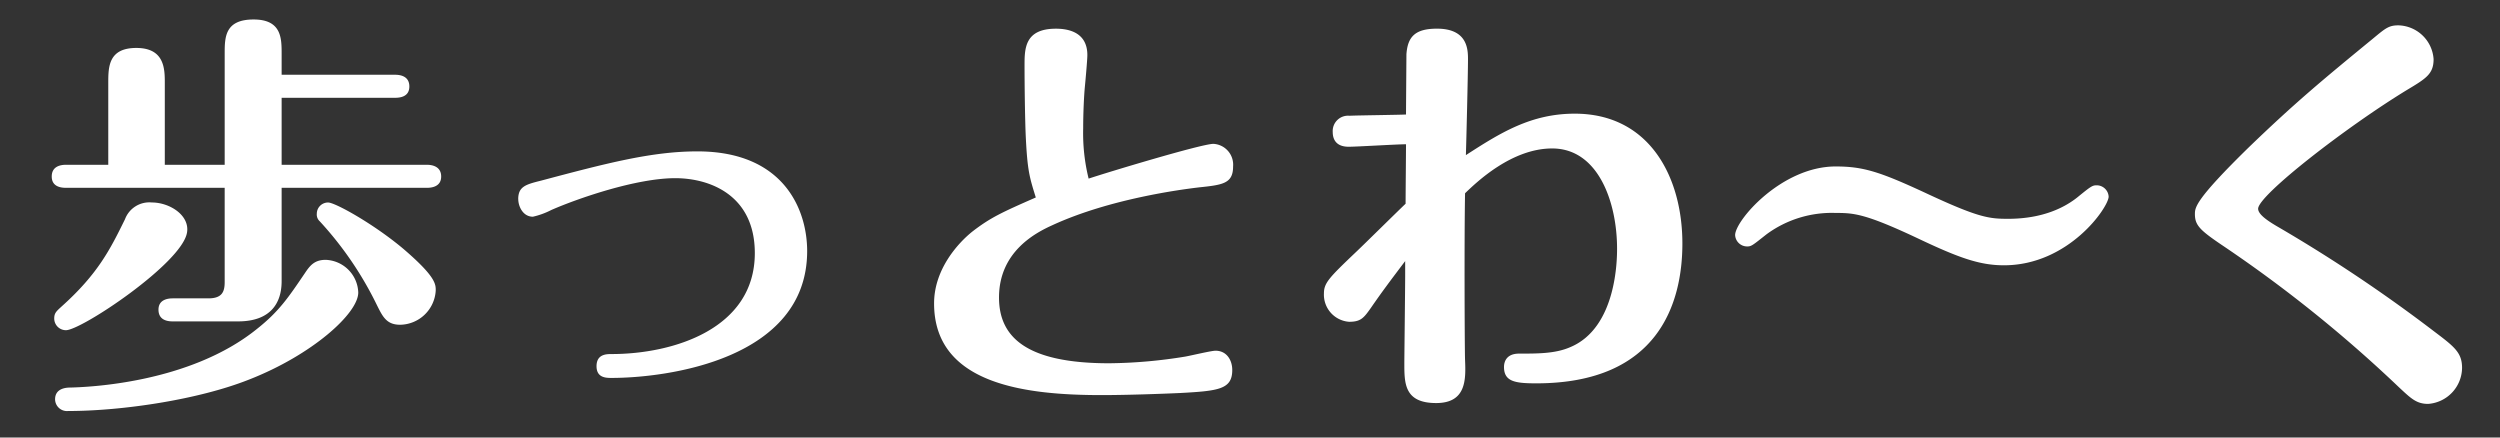 <svg xmlns="http://www.w3.org/2000/svg" xmlns:xlink="http://www.w3.org/1999/xlink" width="400" height="70" viewBox="0 0 400 70">
  <rect x="0" y="0" width="400" height="70" fill="#333333" stroke="none"/>
  <defs>
    <clipPath id="clip-footwalk_log_w">
      <rect width="400" height="70"/>
    </clipPath>
  </defs>
  <g id="footwalk_log_w" clip-path="url(#clip-footwalk_log_w)">
    <path id="パス_630" data-name="パス 630" d="M62.31-29.949c.8,0,2.278-.2,2.278-1.809,0-1.675-1.541-1.876-2.278-1.876H39.061v-10.72H57.218c.871,0,2.278-.2,2.278-1.809,0-1.675-1.474-1.876-2.278-1.876H39.061v-3.35c0-2.479,0-5.494-4.489-5.494-4.623,0-4.623,2.881-4.623,5.494v17.755H20.368V-46.7c0-2.211,0-5.628-4.556-5.628-4.489,0-4.489,3.082-4.489,5.628v13.065H4.556c-.8,0-2.278.2-2.278,1.876s1.541,1.809,2.278,1.809H29.949v15.075c0,1.541-.4,2.613-2.613,2.613h-5.7c-.8,0-2.278.2-2.278,1.809,0,1.742,1.541,1.876,2.278,1.876H32.093c5.092,0,6.968-2.814,6.968-6.432V-29.949ZM58.022-8.04a5.79,5.79,0,0,0,5.695-5.494c0-1.005,0-2.211-5.159-6.633C53.868-24.12,47.637-27.6,46.5-27.6A1.8,1.8,0,0,0,44.689-25.8a1.454,1.454,0,0,0,.469,1.206A55.611,55.611,0,0,1,54.27-11.256C55.208-9.38,55.811-8.04,58.022-8.04Zm-6.7-5.159A5.415,5.415,0,0,0,46.1-18.425c-1.742,0-2.479.871-3.283,2.077-2.68,3.953-4.154,6.164-7.705,8.978C24.254,1.407,7.772,1.943,5.226,2.01c-.536,0-2.412.067-2.412,1.876A1.9,1.9,0,0,0,4.891,5.762c8.643,0,20.837-1.809,28.944-5.025C43.952-3.216,51.322-9.849,51.322-13.2Zm-27.4-9.581c.469-2.747-2.747-4.824-5.628-4.824A4.157,4.157,0,0,0,14-24.924c-2.345,4.757-4.288,8.71-10.117,13.936-.871.8-1.206,1.072-1.206,1.943A1.871,1.871,0,0,0,4.556-7.169C7.035-7.169,23.115-17.889,23.919-22.78Zm53-5.36c0,1.139.737,2.814,2.345,2.814A12.477,12.477,0,0,0,82.209-26.4c4.288-1.876,13.6-5.092,19.832-5.092,5.494,0,12.73,2.68,12.73,11.993,0,12.127-13.065,16.147-22.914,16.147-.8,0-2.412,0-2.412,1.943,0,1.876,1.541,1.876,2.412,1.876,8.71,0,31.289-2.881,31.289-20.3,0-6.566-3.685-15.946-17.554-15.946-7.3,0-14.472,1.876-25.058,4.69C78.122-30.485,76.916-30.15,76.916-28.14Zm82.812-.268c-5.494,2.412-7.236,3.216-10.117,5.427-2.278,1.809-6.164,6.03-6.164,11.524,0,12.931,14.539,14.673,26.8,14.673,4.02,0,9.648-.2,12.6-.335,6.164-.335,8.308-.6,8.308-3.685,0-1.541-.871-3.082-2.68-3.082-.67,0-4.02.8-4.824.938a79.28,79.28,0,0,1-12.194,1.072c-13.2,0-17.621-4.154-17.621-10.519,0-7.37,5.9-10.385,8.576-11.591,9.179-4.221,20.636-5.7,23.383-6.03,3.819-.4,5.494-.6,5.494-3.35a3.343,3.343,0,0,0-3.149-3.618c-1.876,0-16.951,4.556-19.966,5.561a30.32,30.32,0,0,1-.871-8.04c0-2.479.134-5.226.268-6.633.067-.67.4-4.288.4-5.092,0-3.685-3.082-4.221-5.025-4.221-5.025,0-5.025,3.216-5.025,5.9,0,2.881.067,8.643.2,11.457C158.388-32.7,158.723-31.624,159.728-28.408Zm59.228-8.509c0,1.34-.067,8.04-.067,9.514-1.139,1.072-6.633,6.5-7.906,7.7-4.288,4.087-5.159,4.958-5.159,6.633a4.348,4.348,0,0,0,4.02,4.556c1.876,0,2.345-.6,3.484-2.211,1.809-2.613,2.814-3.953,5.494-7.5v2.077c0,2.211-.134,13.333-.134,14.271,0,3.216,0,6.365,5.092,6.365,4.824,0,4.757-3.752,4.623-6.9-.067-2.01-.134-19.564,0-26.666,1.809-1.742,7.437-7.169,13.936-7.169,7.437,0,10.385,8.71,10.385,16.013,0,1.541,0,12.73-7.571,15.812-2.345,1-5.092,1-8.107,1-1.943,0-2.412,1.206-2.412,2.144,0,2.345,1.809,2.613,5.159,2.613,19.631,0,23.383-12.931,23.383-22.378,0-10.586-5.226-20.77-17.219-20.77-7.035,0-11.926,3.082-17.42,6.633.067-2.144.335-12.864.335-15.276,0-1.541,0-4.958-4.958-4.958-3.484,0-4.69,1.273-4.891,4.087,0,.134-.067,8.844-.067,9.648-1.273.067-7.638.134-9.045.2a2.456,2.456,0,0,0-2.68,2.613c0,1.072.469,2.345,2.546,2.345C211.05-36.515,217.482-36.917,218.956-36.917ZM287.7-33.366c-8.643,0-16.08,8.643-16.08,10.988a1.921,1.921,0,0,0,1.943,1.809c.67,0,.871-.2,3.082-1.943A17.615,17.615,0,0,1,287.7-25.929c2.881,0,4.69.067,13.333,4.154,6.5,3.082,9.782,4.221,13.6,4.221,10.385,0,16.75-9.313,16.75-10.988a1.921,1.921,0,0,0-1.943-1.809c-.67,0-.938.2-3.082,1.943-1.943,1.541-5.427,3.417-11.055,3.417-3.015,0-4.69-.134-13.4-4.221C294.666-32.562,292.053-33.366,287.7-33.366Zm95.676-17.152a5.8,5.8,0,0,0-5.628-5.427c-1.541,0-2.077.469-4.02,2.077-8.174,6.7-12.529,10.318-19.832,17.353-8.71,8.509-8.71,9.715-8.71,10.787,0,1.742.8,2.546,4.154,4.824A214.328,214.328,0,0,1,377.813,1.943c1.943,1.809,2.814,2.68,4.69,2.68a5.844,5.844,0,0,0,5.427-5.762c0-2.479-1.273-3.417-4.556-5.9a242.051,242.051,0,0,0-24.589-16.482c-1.876-1.072-3.484-2.144-3.484-3.082,0-2.144,14.07-13.065,23.852-19.028C382.168-47.436,383.374-48.173,383.374-50.518Z" transform="translate(6 60)" fill="#fff"/>
  </g>
</svg>

